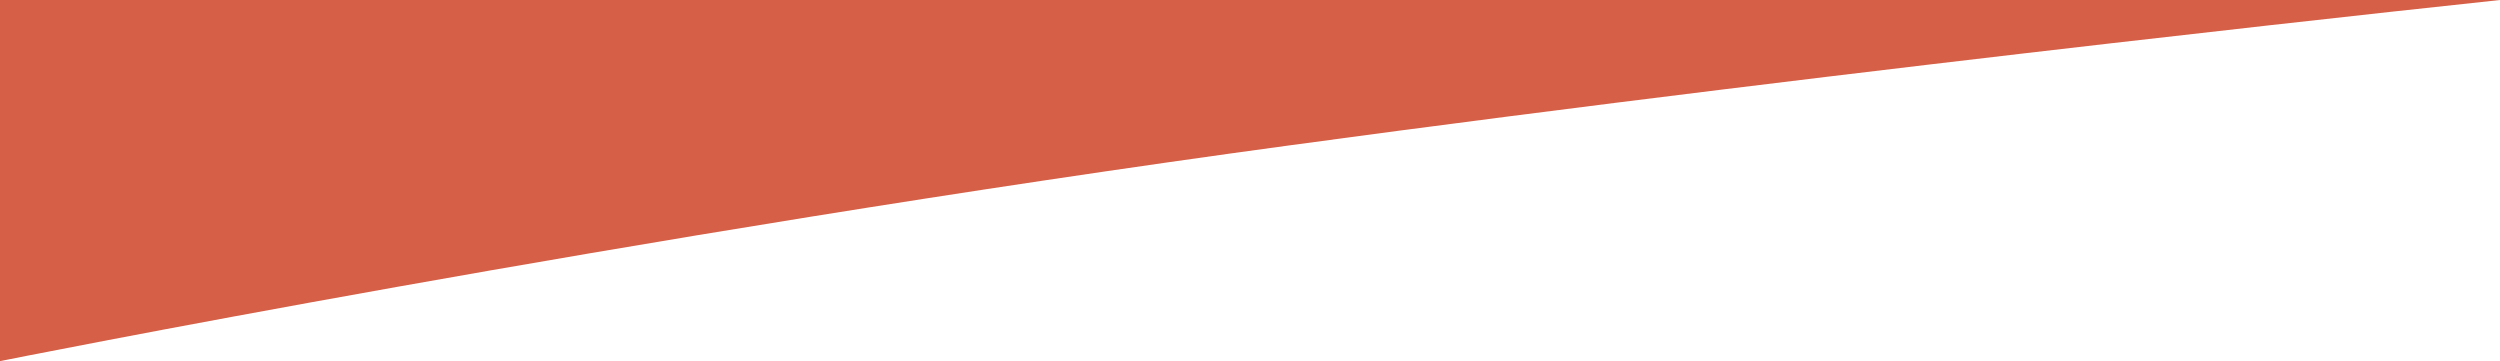 <?xml version="1.0" encoding="utf-8"?><svg xmlns="http://www.w3.org/2000/svg" viewBox="0 0 1440 208"><defs><style>.cls-1{fill:#ffffff;}.cls-2{fill:#d55f47;}</style></defs><title>green-red-layer-bottom</title><g id="Layer_2" data-name="Layer 2"><g id="Layer_1-2" data-name="Layer 1"><rect class="cls-1" width="1440" height="208"/><path class="cls-2" d="M0,208S361.56,135.51,744,83.56C1074.82,38.61,1440,0,1440,0H0Z"/></g></g></svg>